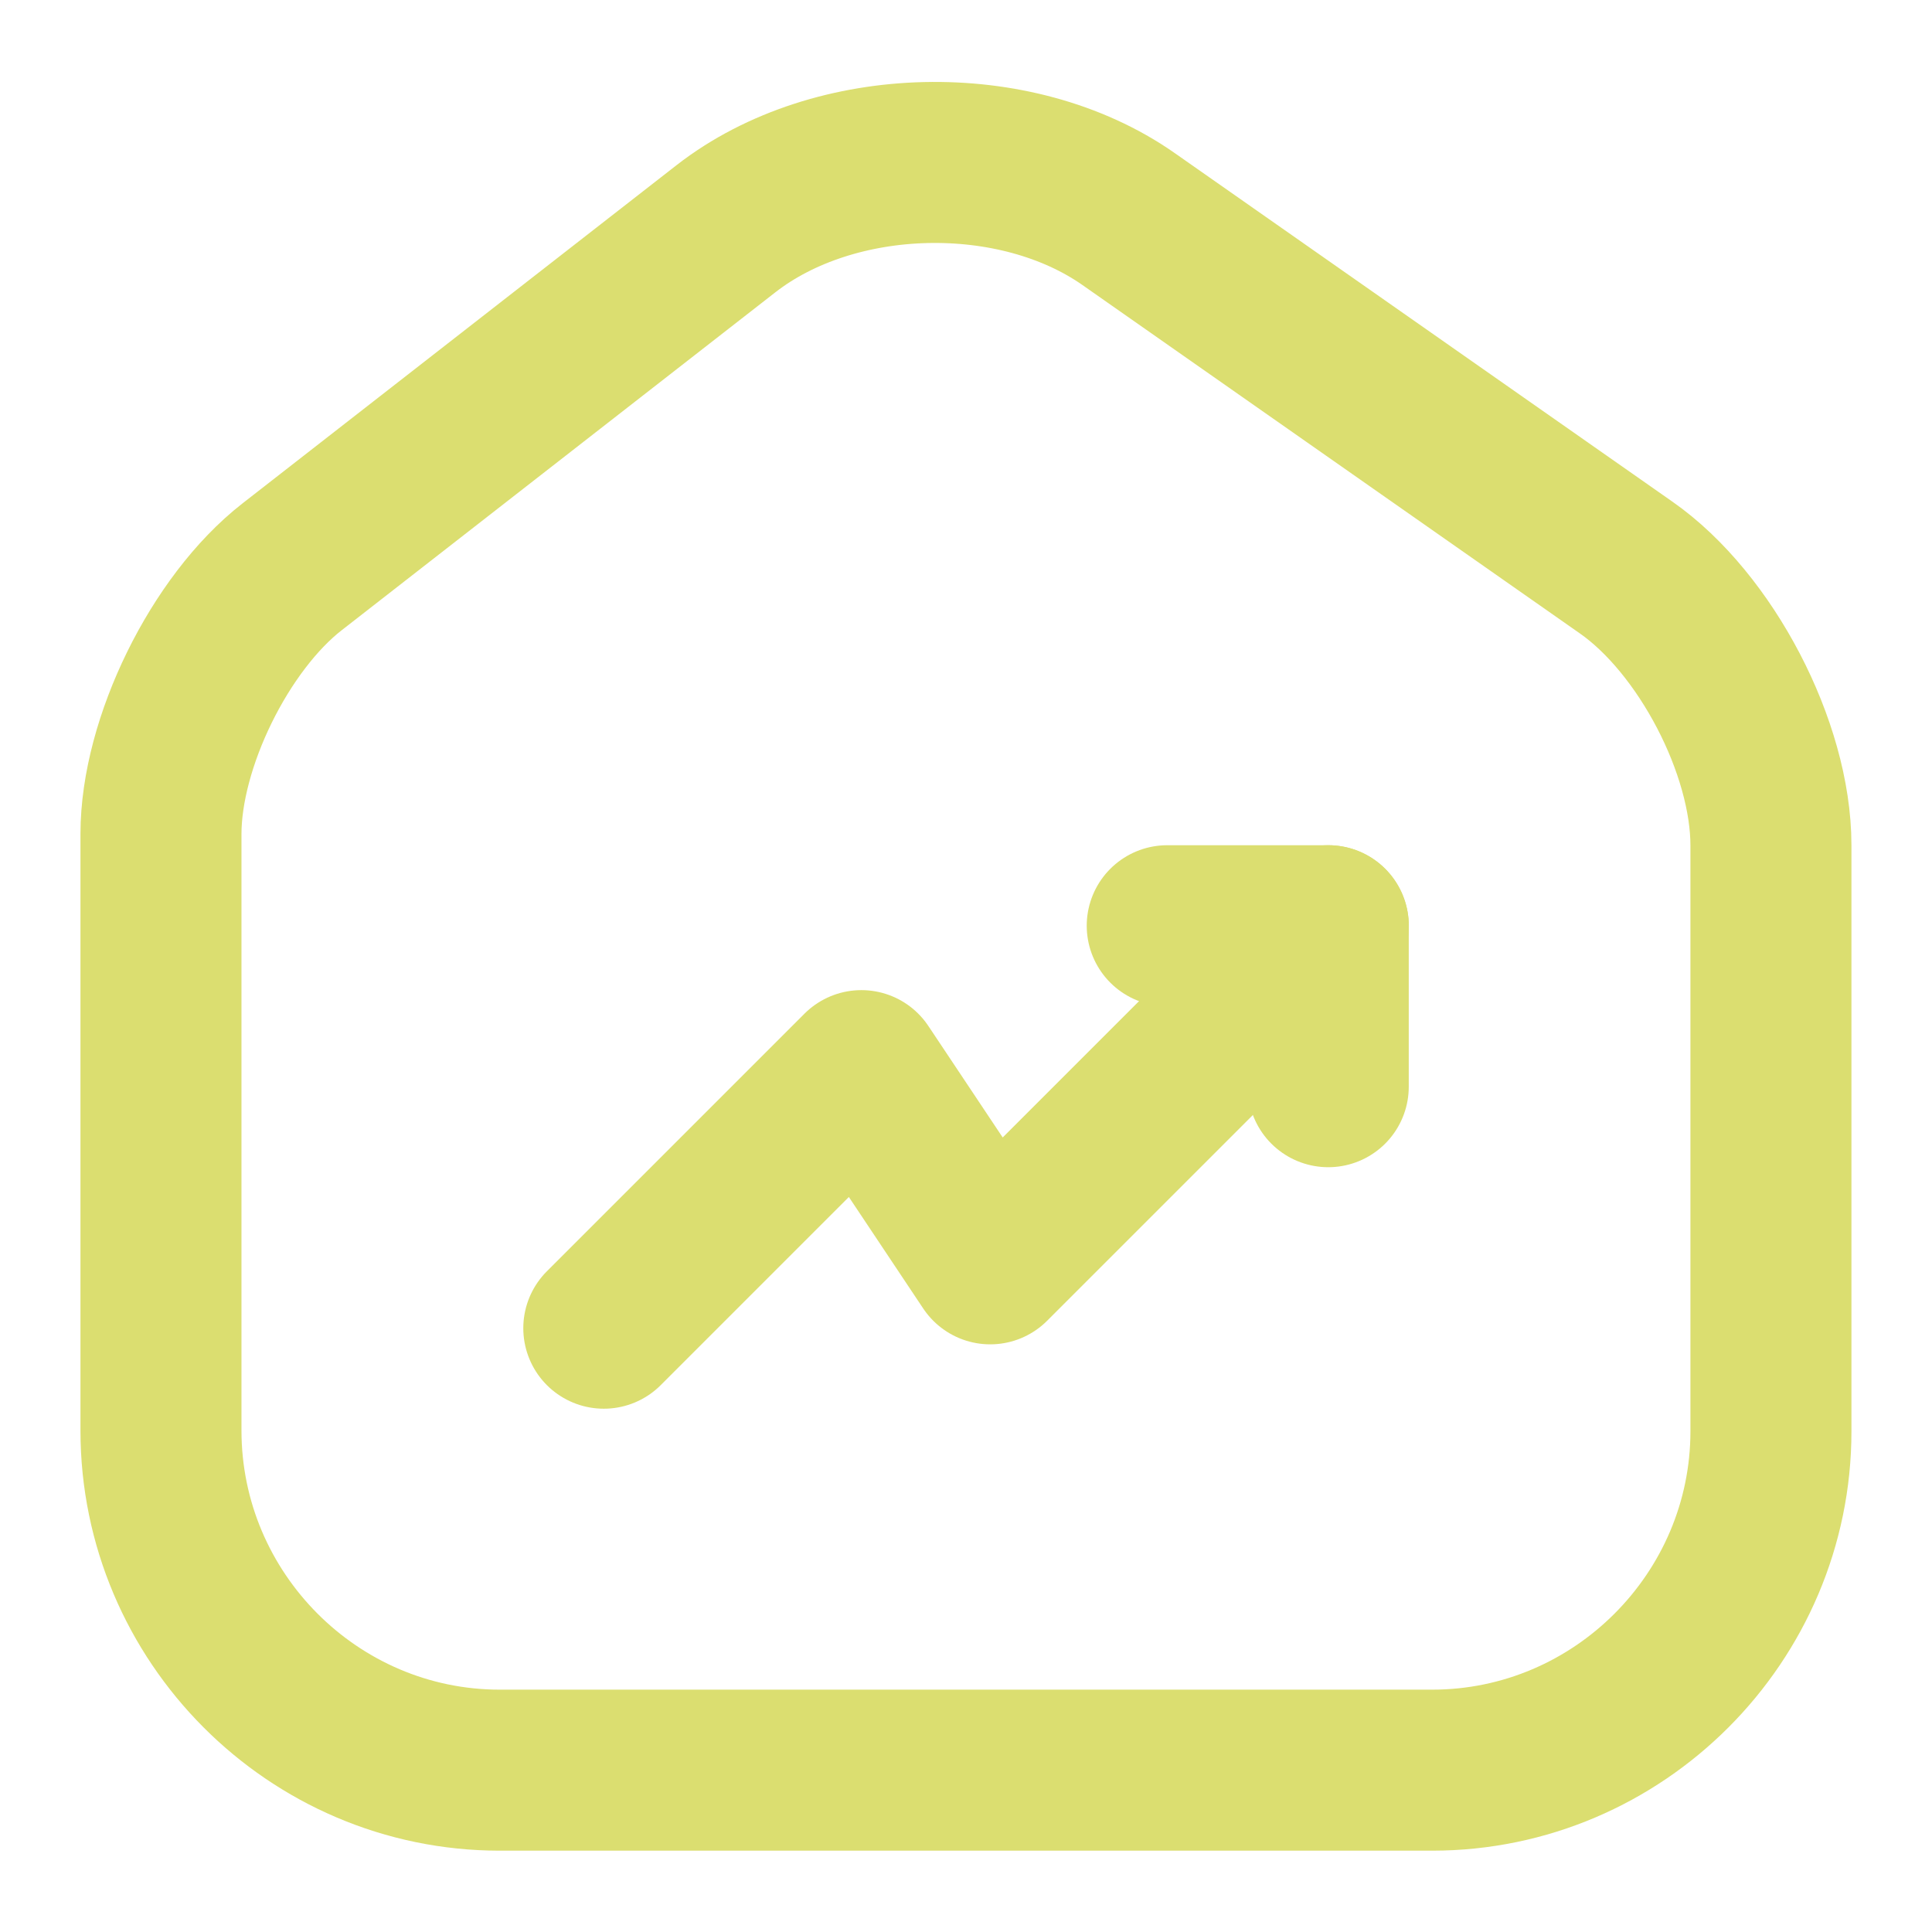 <svg width="38" height="38" viewBox="0 0 38 38" fill="none" xmlns="http://www.w3.org/2000/svg"><path d="M5.747 11.147c-1.424 1.108-2.581 3.467-2.581 5.256v11.733c0 3.673 2.993 6.681 6.665 6.681h18.336c3.674 0 6.665-3.008 6.665-6.665V16.626c0-1.916-1.282-4.37-2.849-5.464l-9.786-6.854c-2.216-1.552-5.779-1.473-7.916.189z" stroke="#DBDE70" stroke-width="3.167" stroke-linecap="round" stroke-linejoin="round"/><path d="m26.126 18.208-6.65 6.65-2.534-3.8-5.066 5.066" stroke="#DBDE70" stroke-width="3.167" stroke-linecap="round" stroke-linejoin="round"/><path d="M22.958 18.208h3.167v3.166" stroke="#DBDE70" stroke-width="3.167" stroke-linecap="round" stroke-linejoin="round"/></svg>